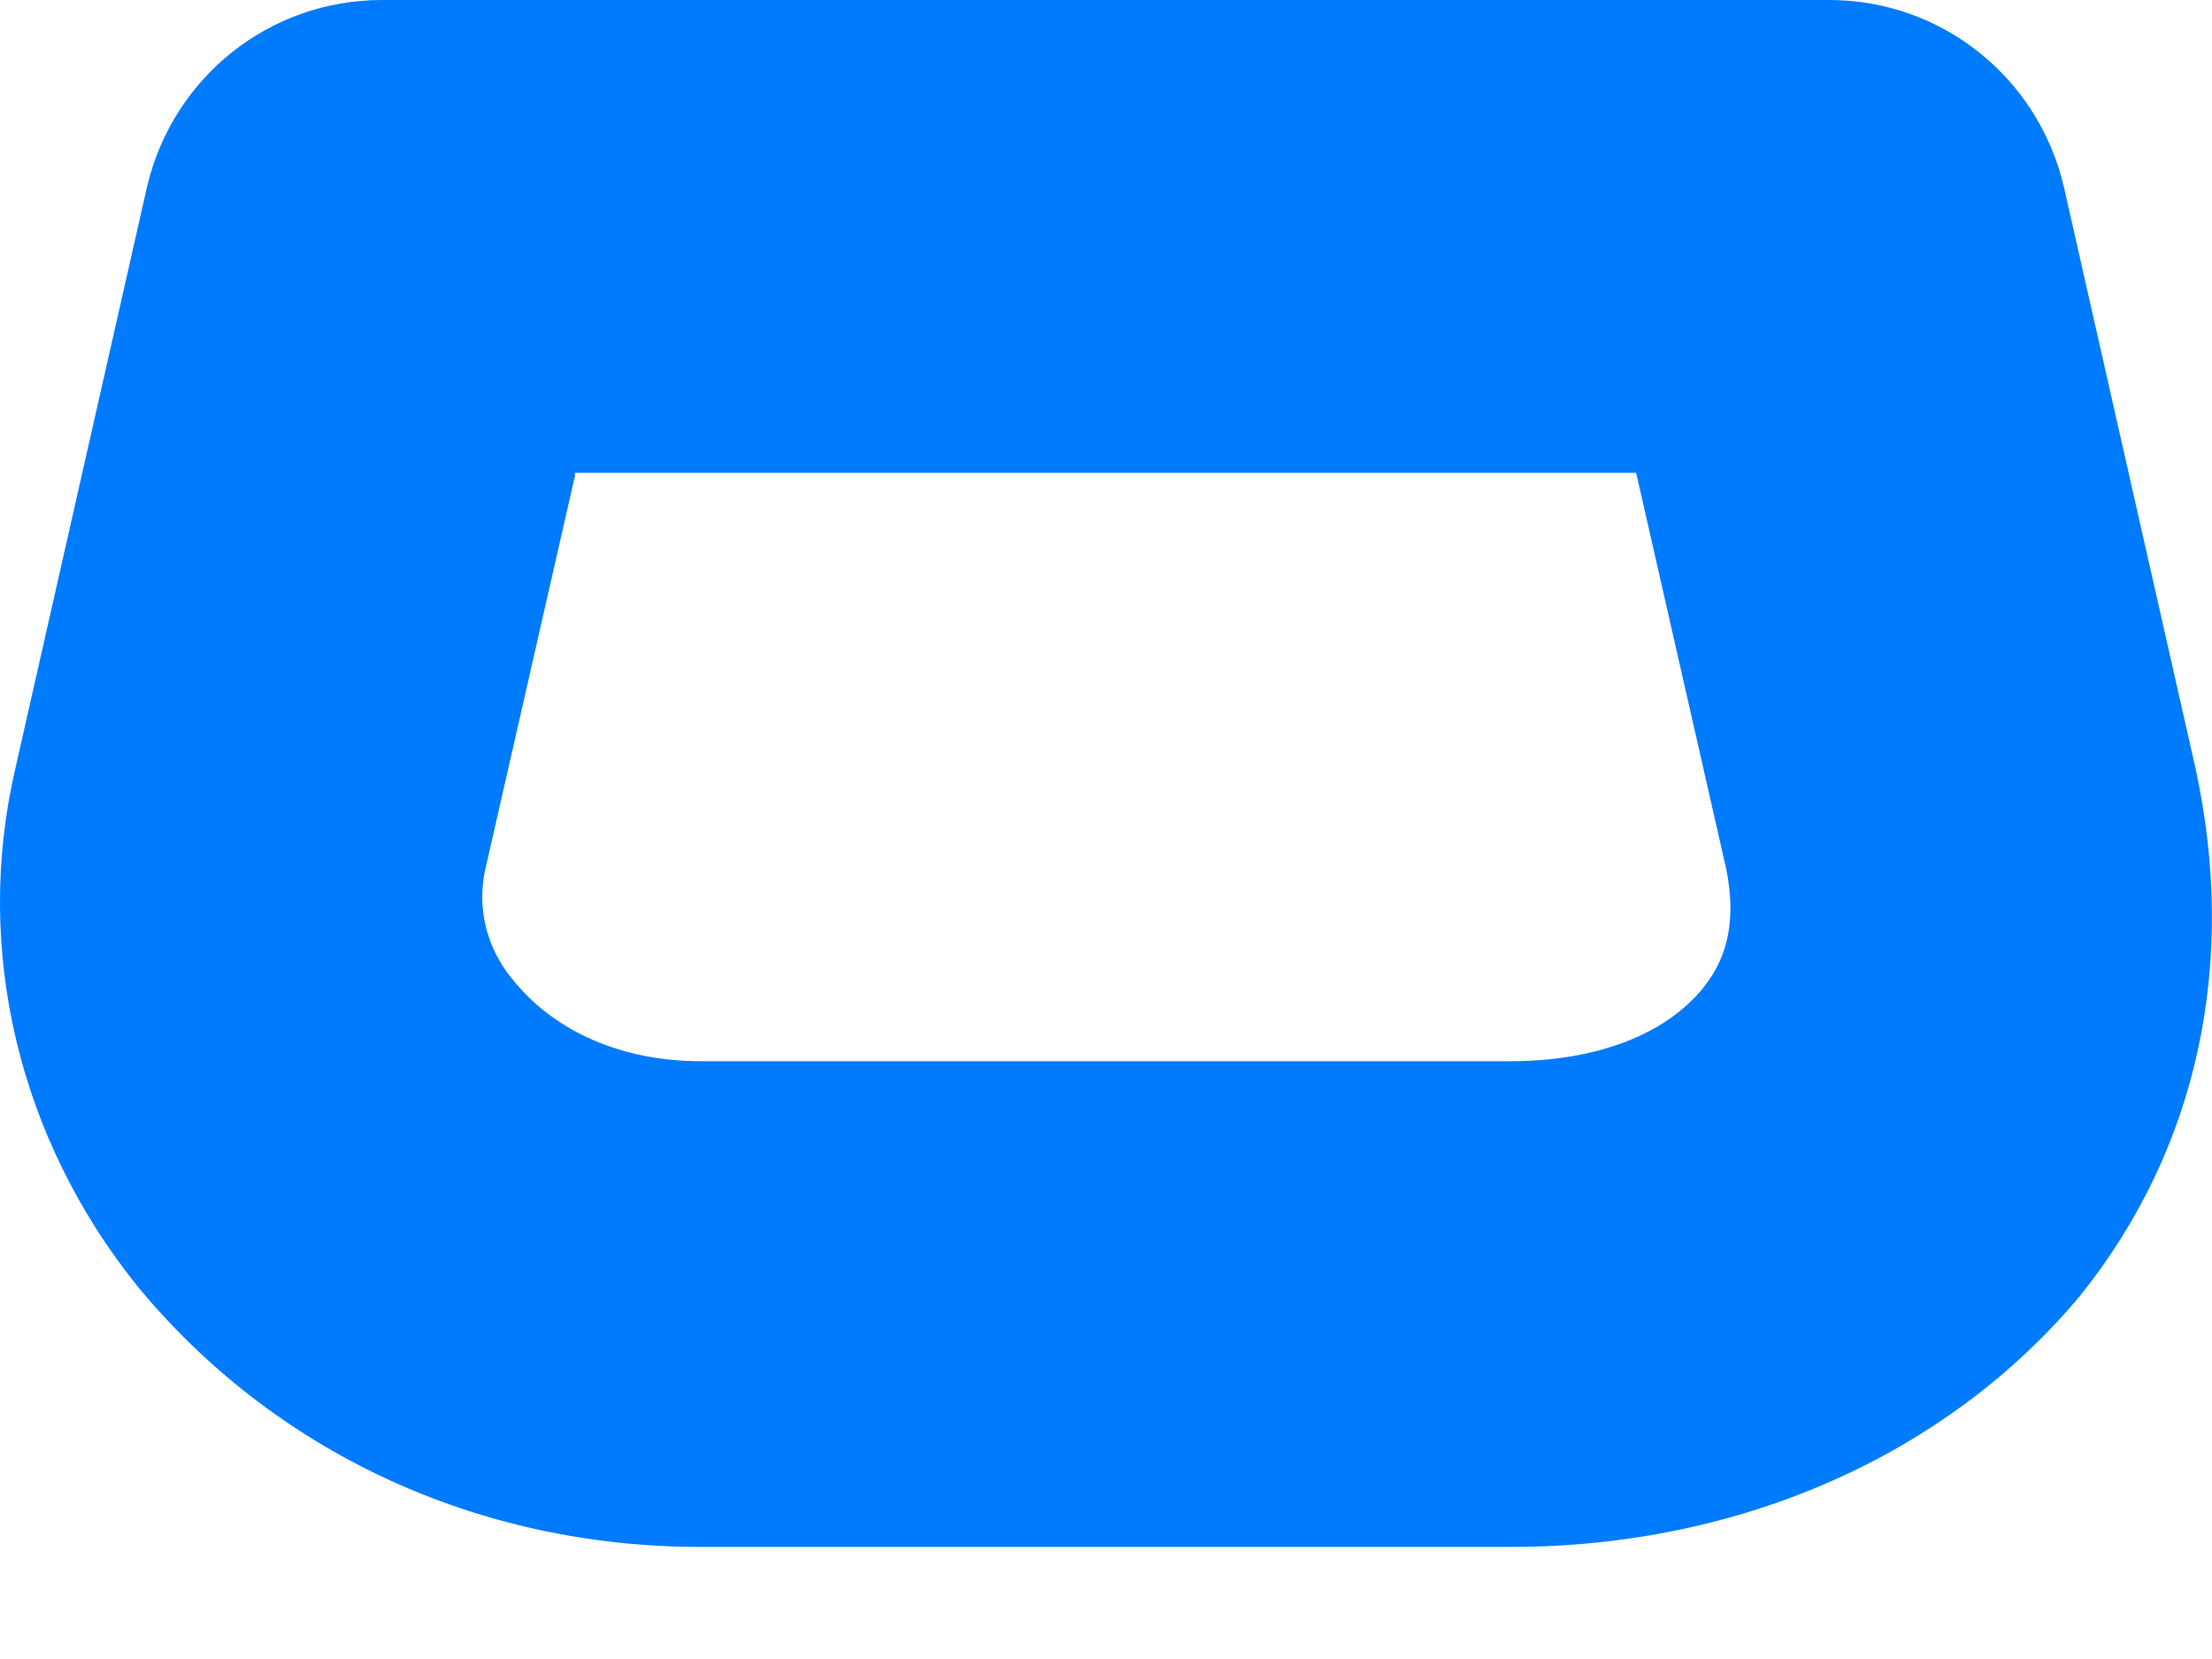 <svg width="12" height="9" viewBox="0 0 12 9" fill="none" xmlns="http://www.w3.org/2000/svg">
<path d="M8.195 8.392H3.799C2.578 8.392 1.479 7.868 0.746 6.978C0.1 6.176 -0.144 5.147 0.083 4.17L0.798 1.012C0.938 0.419 1.461 0 2.072 0H9.923C10.533 0 11.056 0.419 11.196 1.012L11.911 4.17C12.138 5.216 11.929 6.228 11.283 7.031C10.568 7.886 9.451 8.392 8.195 8.392ZM3.119 2.582L2.63 4.728C2.578 4.99 2.682 5.199 2.787 5.321C3.014 5.6 3.38 5.757 3.799 5.757H8.195C8.649 5.757 9.033 5.618 9.242 5.356C9.382 5.182 9.417 4.972 9.364 4.711L8.876 2.565H3.119V2.582Z" fill="#007BFD"/>
</svg>
